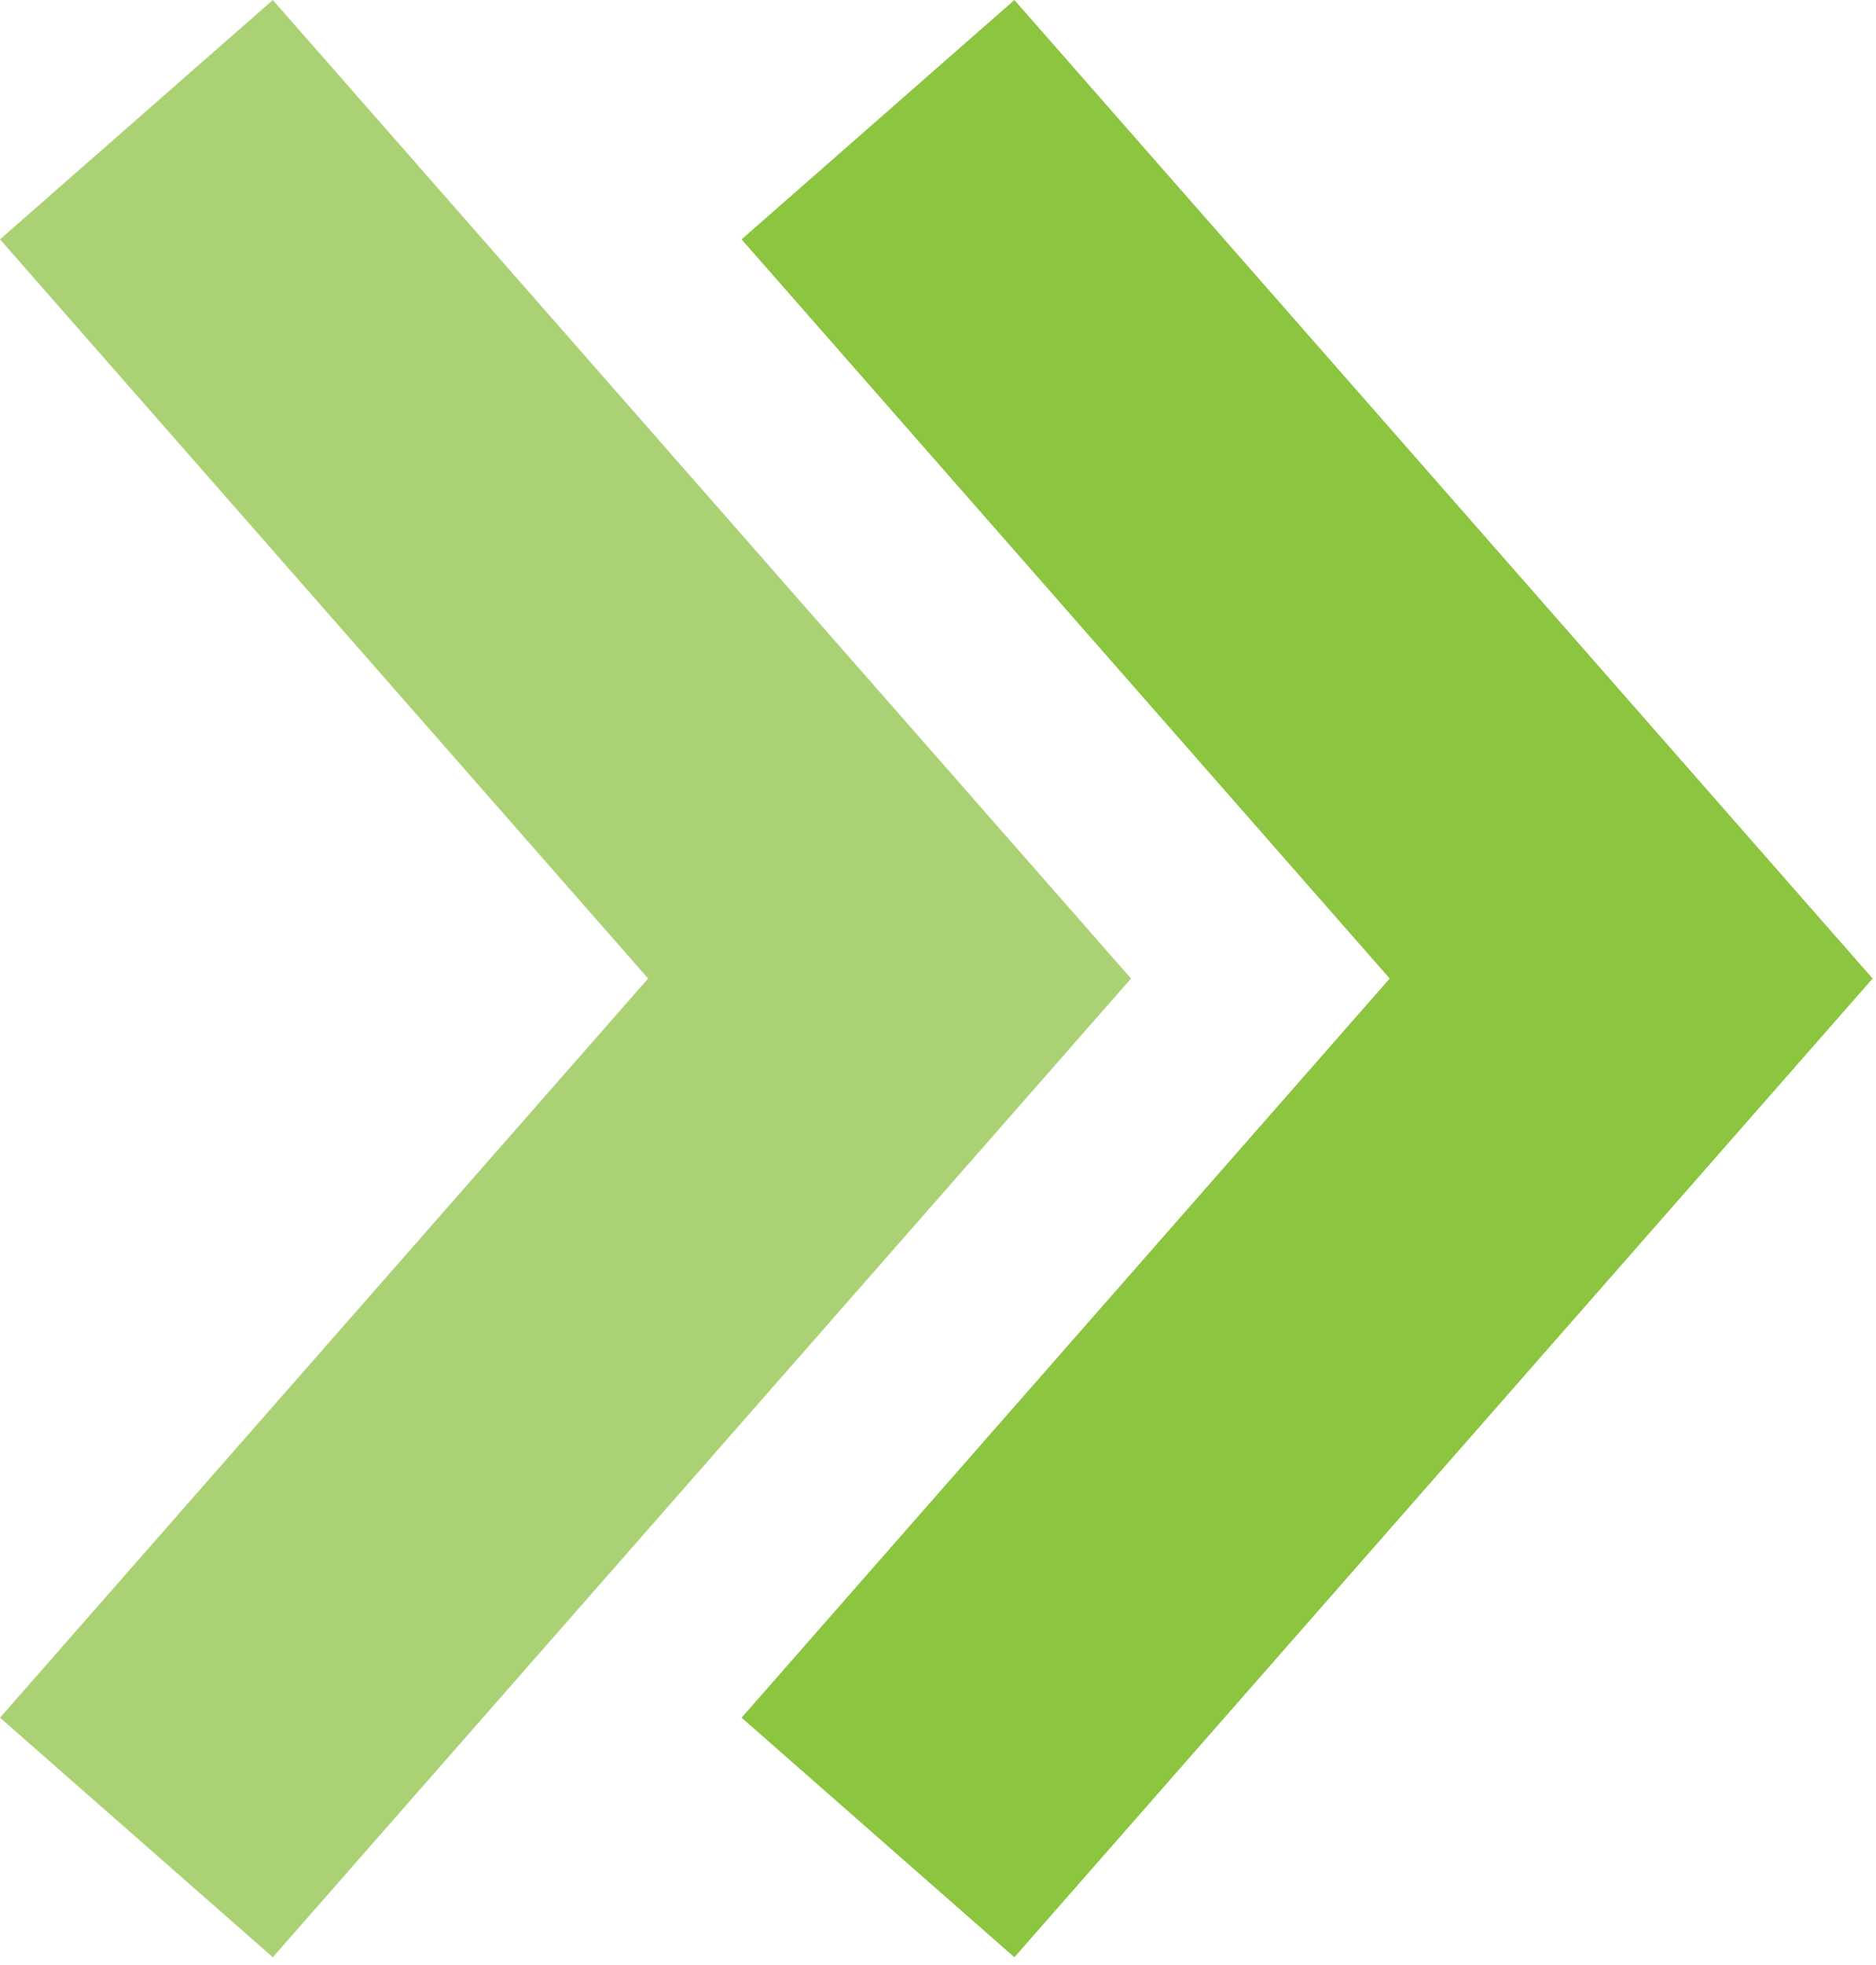 <svg xmlns="http://www.w3.org/2000/svg" width="211" height="221" viewBox="0 0 211 221" fill="none"><path d="M114.092 220.09L83.407 193.15L156.303 110.033L83.407 26.916L114.092 0L210.619 110.033L114.092 220.09Z" fill="#8CC540"></path><path d="M30.685 220.09L0 193.15L72.897 110.033L0 26.916L30.685 0L127.212 110.033L30.685 220.09Z" fill="#AAD275"></path></svg>